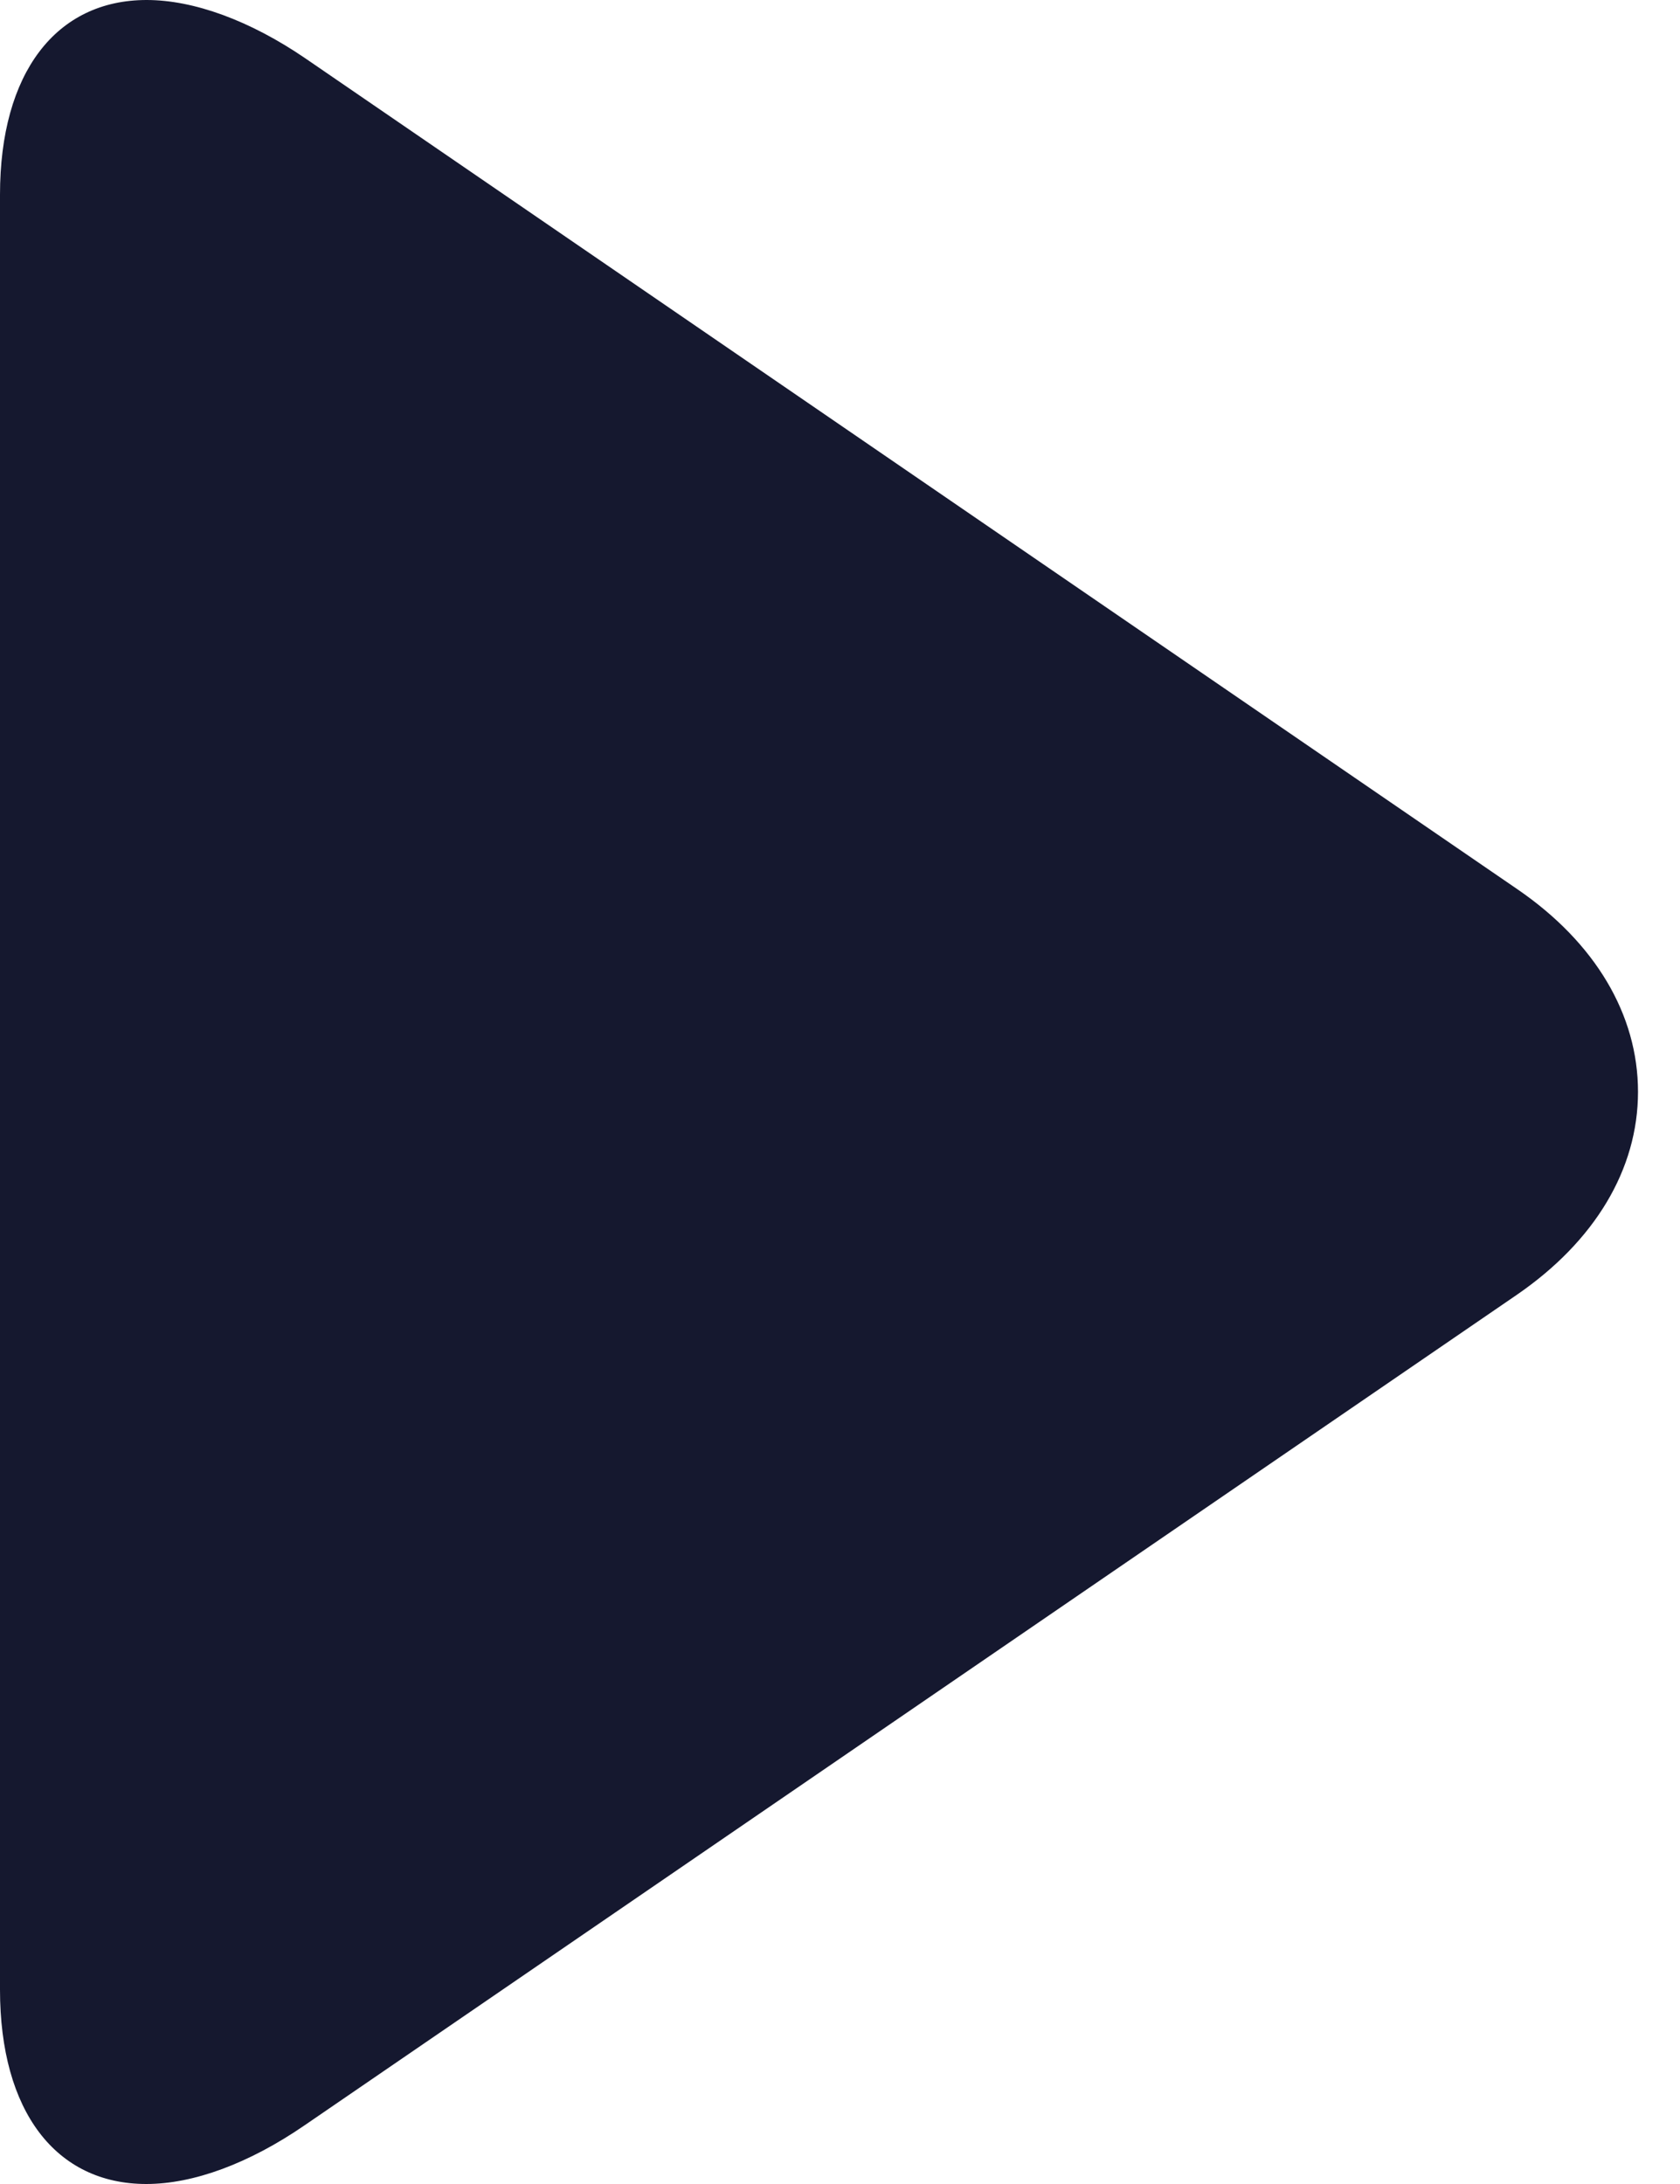 <svg xmlns="http://www.w3.org/2000/svg" width="10" height="13" viewBox="0 0 10 13" fill="none"><path d="M9.032 5.293L1.82 0.349C1.487 0.121 1.152 0 0.873 0C0.334 0 0 0.433 0 1.159V11.843C0 12.568 0.333 13 0.871 13C1.15 13 1.481 12.879 1.814 12.65L9.029 7.707C9.493 7.388 9.75 6.96 9.75 6.499C9.75 6.04 9.496 5.611 9.032 5.293Z" fill="#15182F"></path></svg>